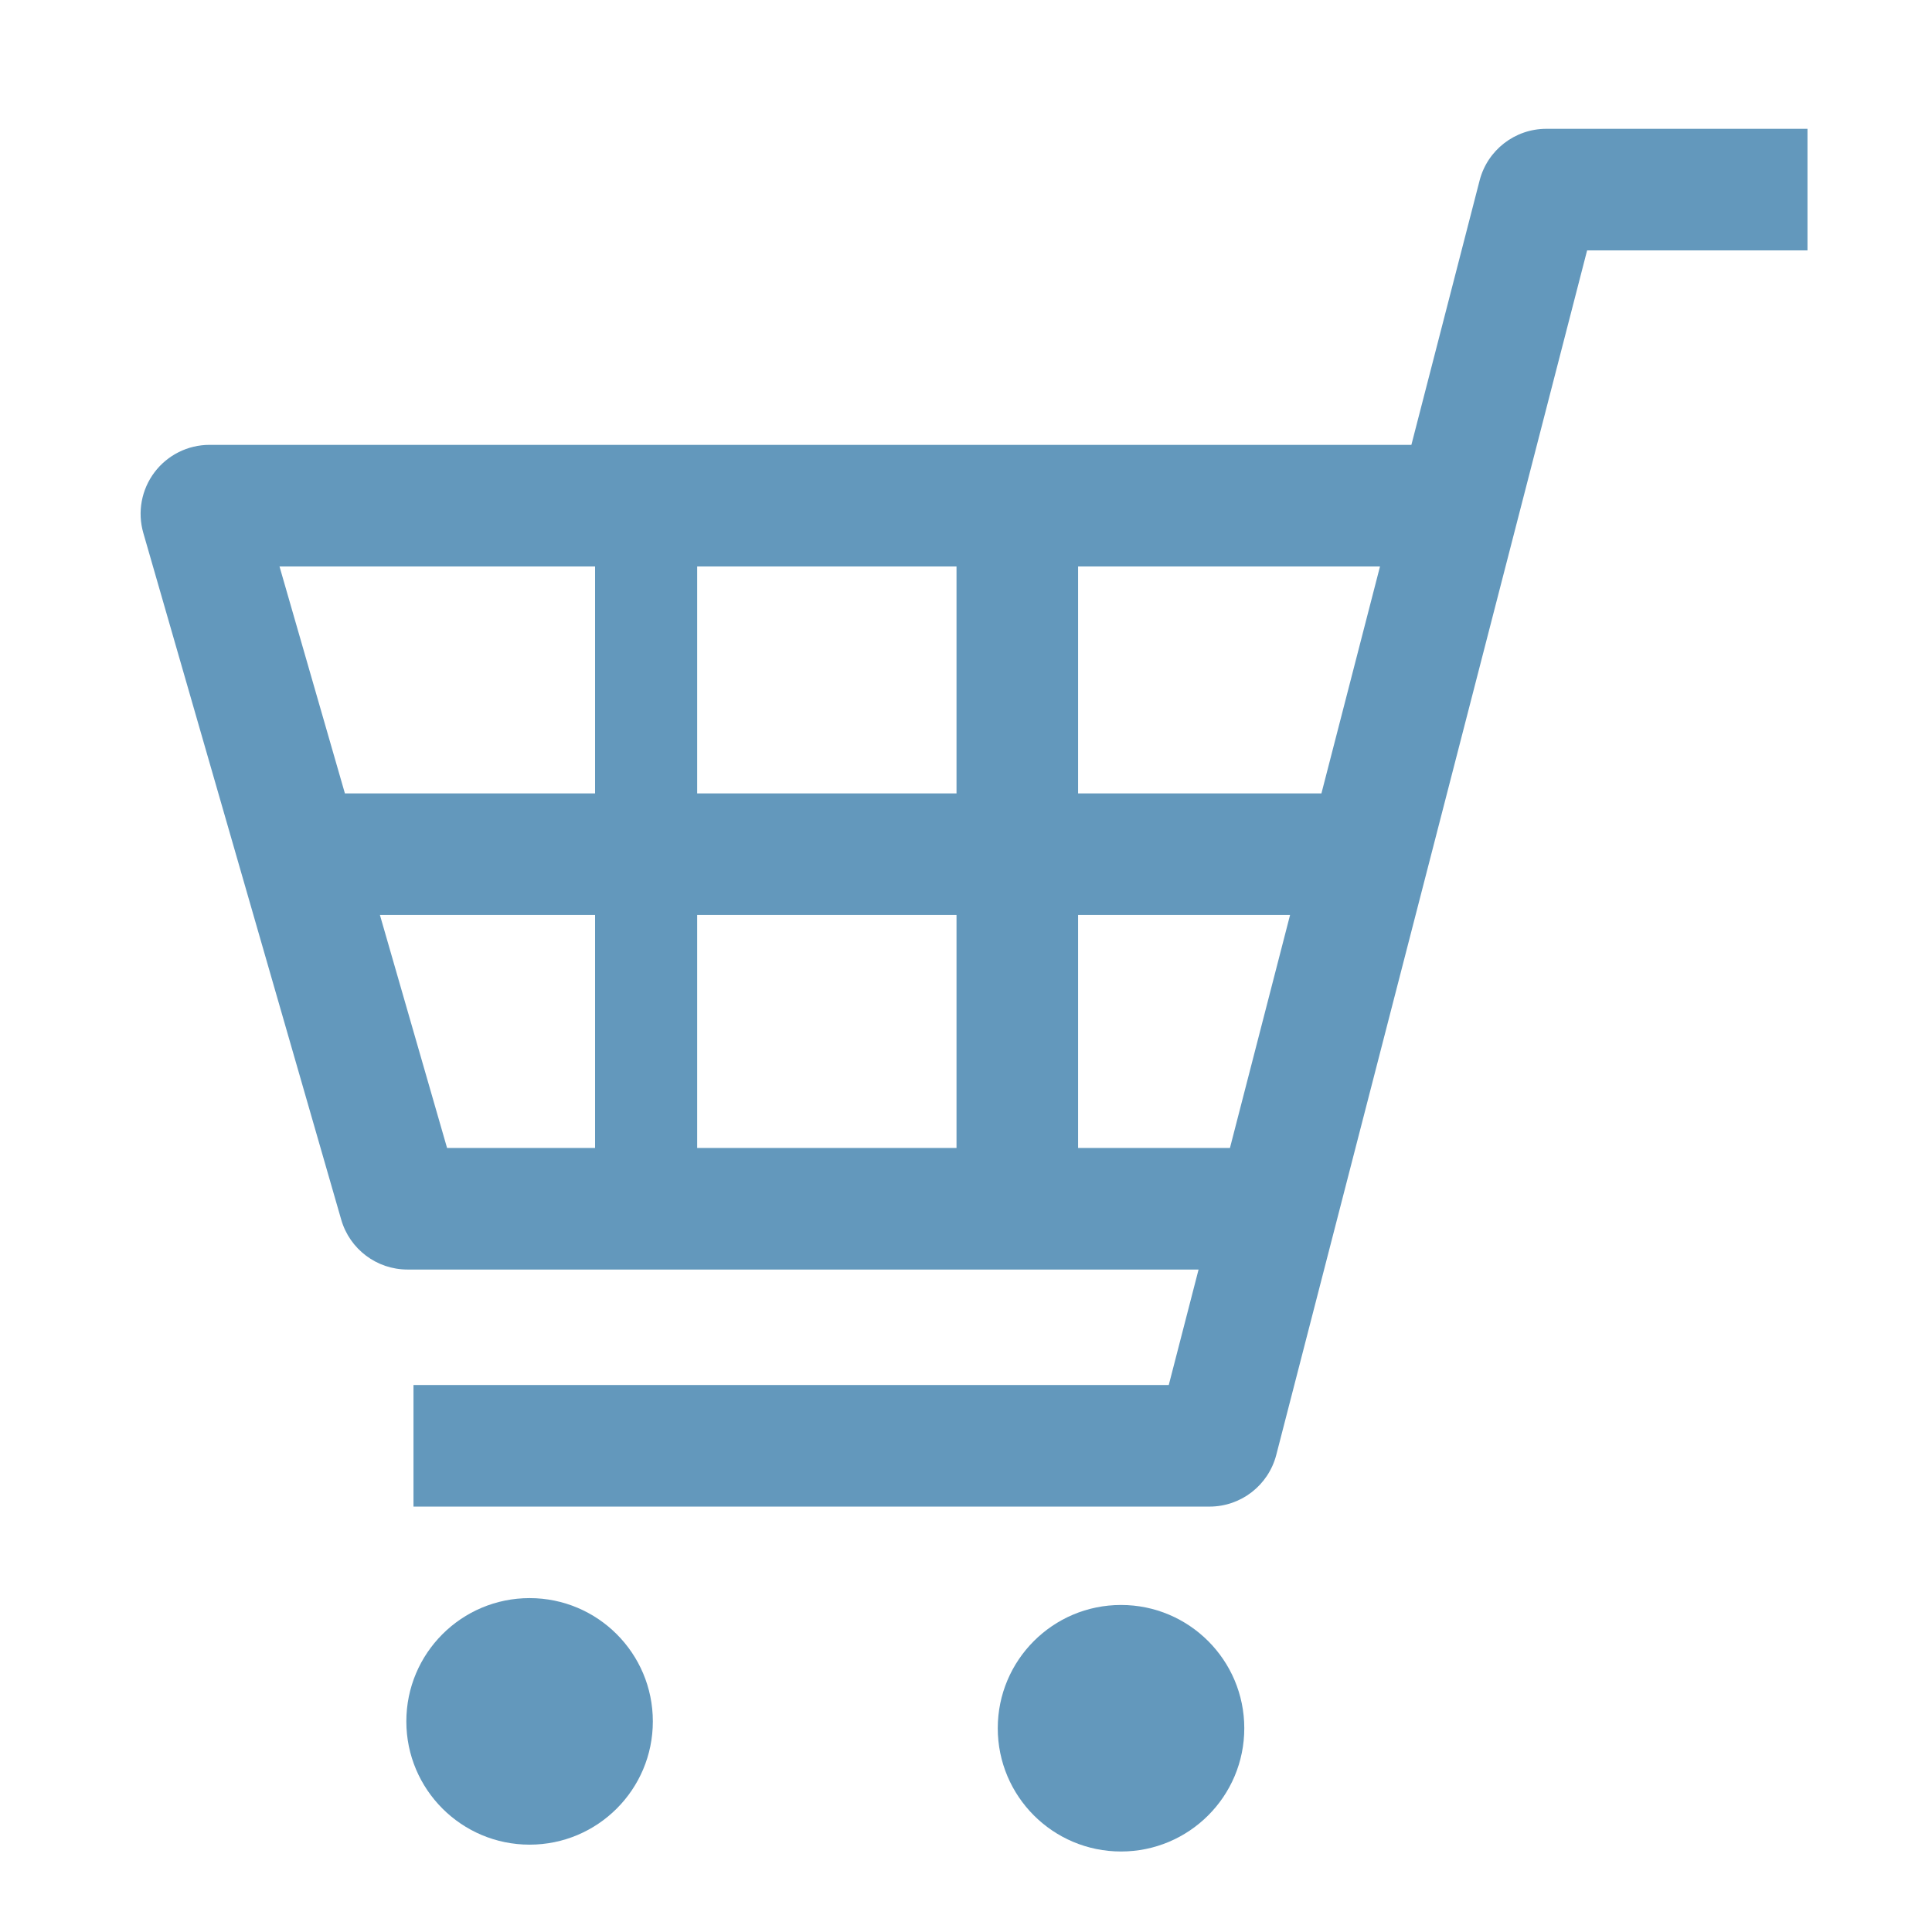 <svg width="100" height="100" viewBox="0 0 100 100" fill="none" xmlns="http://www.w3.org/2000/svg">
<rect width="100" height="100" fill="white"/>
<g clip-path="url(#clip0_4_144)">
<path d="M80.039 6.667C78.412 6.667 76.991 7.767 76.584 9.342L73.053 23.026H10.845C9.724 23.026 8.668 23.553 7.995 24.448C7.321 25.344 7.107 26.504 7.417 27.582L17.662 63.131C18.102 64.658 19.501 65.711 21.09 65.711H62.038L60.495 71.688H21.402V77.981H62.606C64.233 77.981 65.653 76.88 66.06 75.304L82.149 12.959H93.555V6.667H80.039ZM66.774 47.358L63.662 59.418H55.802V47.358H66.774ZM71.429 29.319L68.397 41.066H55.802V29.319H71.429ZM49.509 47.358V59.418H36.085V47.358H49.509ZM49.509 29.319V41.066H36.085V29.319H49.509ZM30.8 29.319V41.066H17.852L14.467 29.319H30.8ZM30.8 47.358V59.418H23.14L19.664 47.358H30.8Z" fill="#6398BC"/>
<path d="M27.412 82.718C23.888 82.718 21.032 85.574 21.032 89.099C21.032 92.622 23.888 95.479 27.412 95.479C30.936 95.479 33.791 92.623 33.791 89.099C33.791 85.574 30.936 82.718 27.412 82.718Z" fill="#6398BC"/>
<path d="M58.024 83.073C54.499 83.073 51.644 85.93 51.644 89.453C51.644 92.977 54.499 95.833 58.024 95.833C61.547 95.833 64.404 92.978 64.404 89.453C64.404 85.93 61.547 83.073 58.024 83.073Z" fill="#6398BC"/>
</g>
<defs>
<clipPath id="clip0_4_144">
<rect width="89.167" height="89.167" fill="white" transform="translate(5.833 6.667)"/>
</clipPath>
</defs>
</svg>
